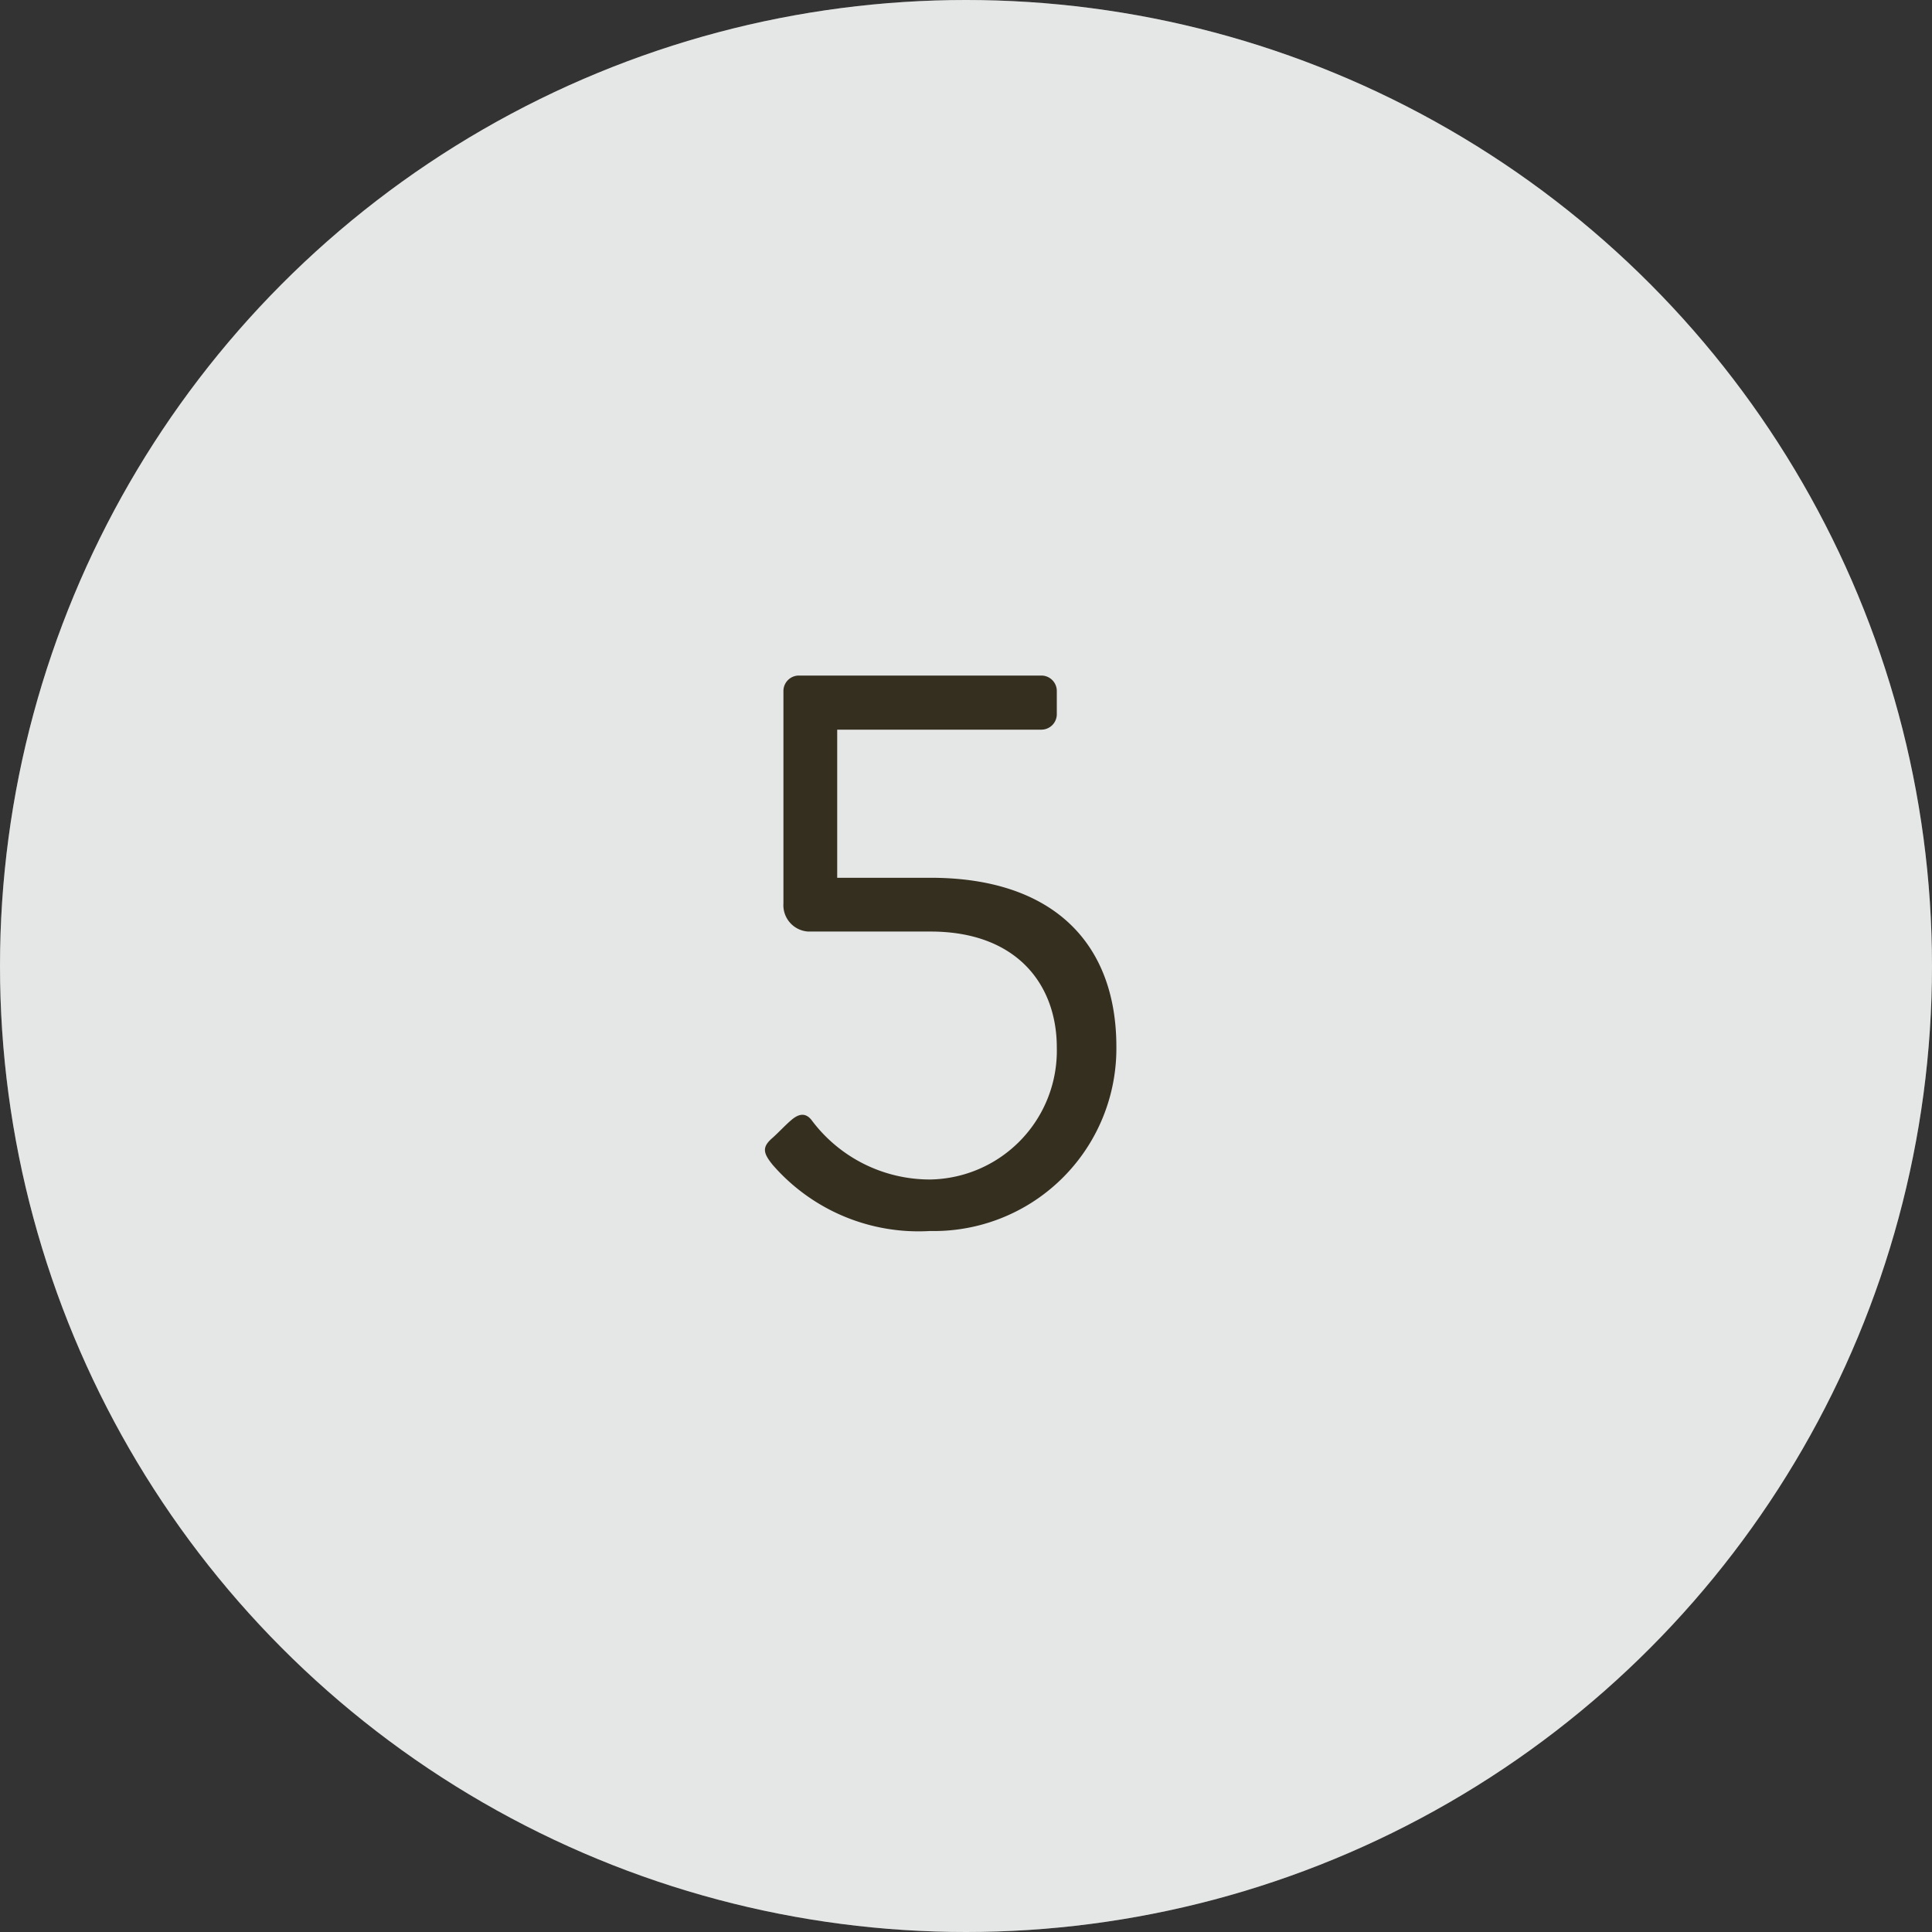 <svg xmlns="http://www.w3.org/2000/svg" viewBox="0 0 60 60"><rect x="0" y="0" width="60" height="60" fill="#333333" stroke="none"/><defs><style>.cls-1{fill:#fff;}.cls-2{fill:#808284;opacity:0.2;}.cls-3{fill:#352f20;}</style></defs><title>no05</title><g id="レイヤー_2" data-name="レイヤー 2"><g id="レイヤー_1-2" data-name="レイヤー 1"><circle class="cls-1" cx="30" cy="30" r="30"/><circle class="cls-2" cx="30" cy="30" r="30"/><path class="cls-3" d="M24,35.33c.2-.18.38-.38.58-.55s.42-.25.62,0a4.58,4.58,0,0,0,3.7,1.85,4,4,0,0,0,3.92-4.1c0-1.95-1.24-3.6-3.92-3.6h-3.8a.82.82,0,0,1-.77-.87v-6.6a.48.48,0,0,1,.47-.48h7.55a.48.48,0,0,1,.47.48v.72a.48.48,0,0,1-.47.48H26v4.6h2.9c3.77,0,5.77,2,5.77,5.25a5.67,5.67,0,0,1-5.79,5.72A6,6,0,0,1,24,36.18C23.69,35.8,23.66,35.62,24,35.33Z"/></g></g></svg>